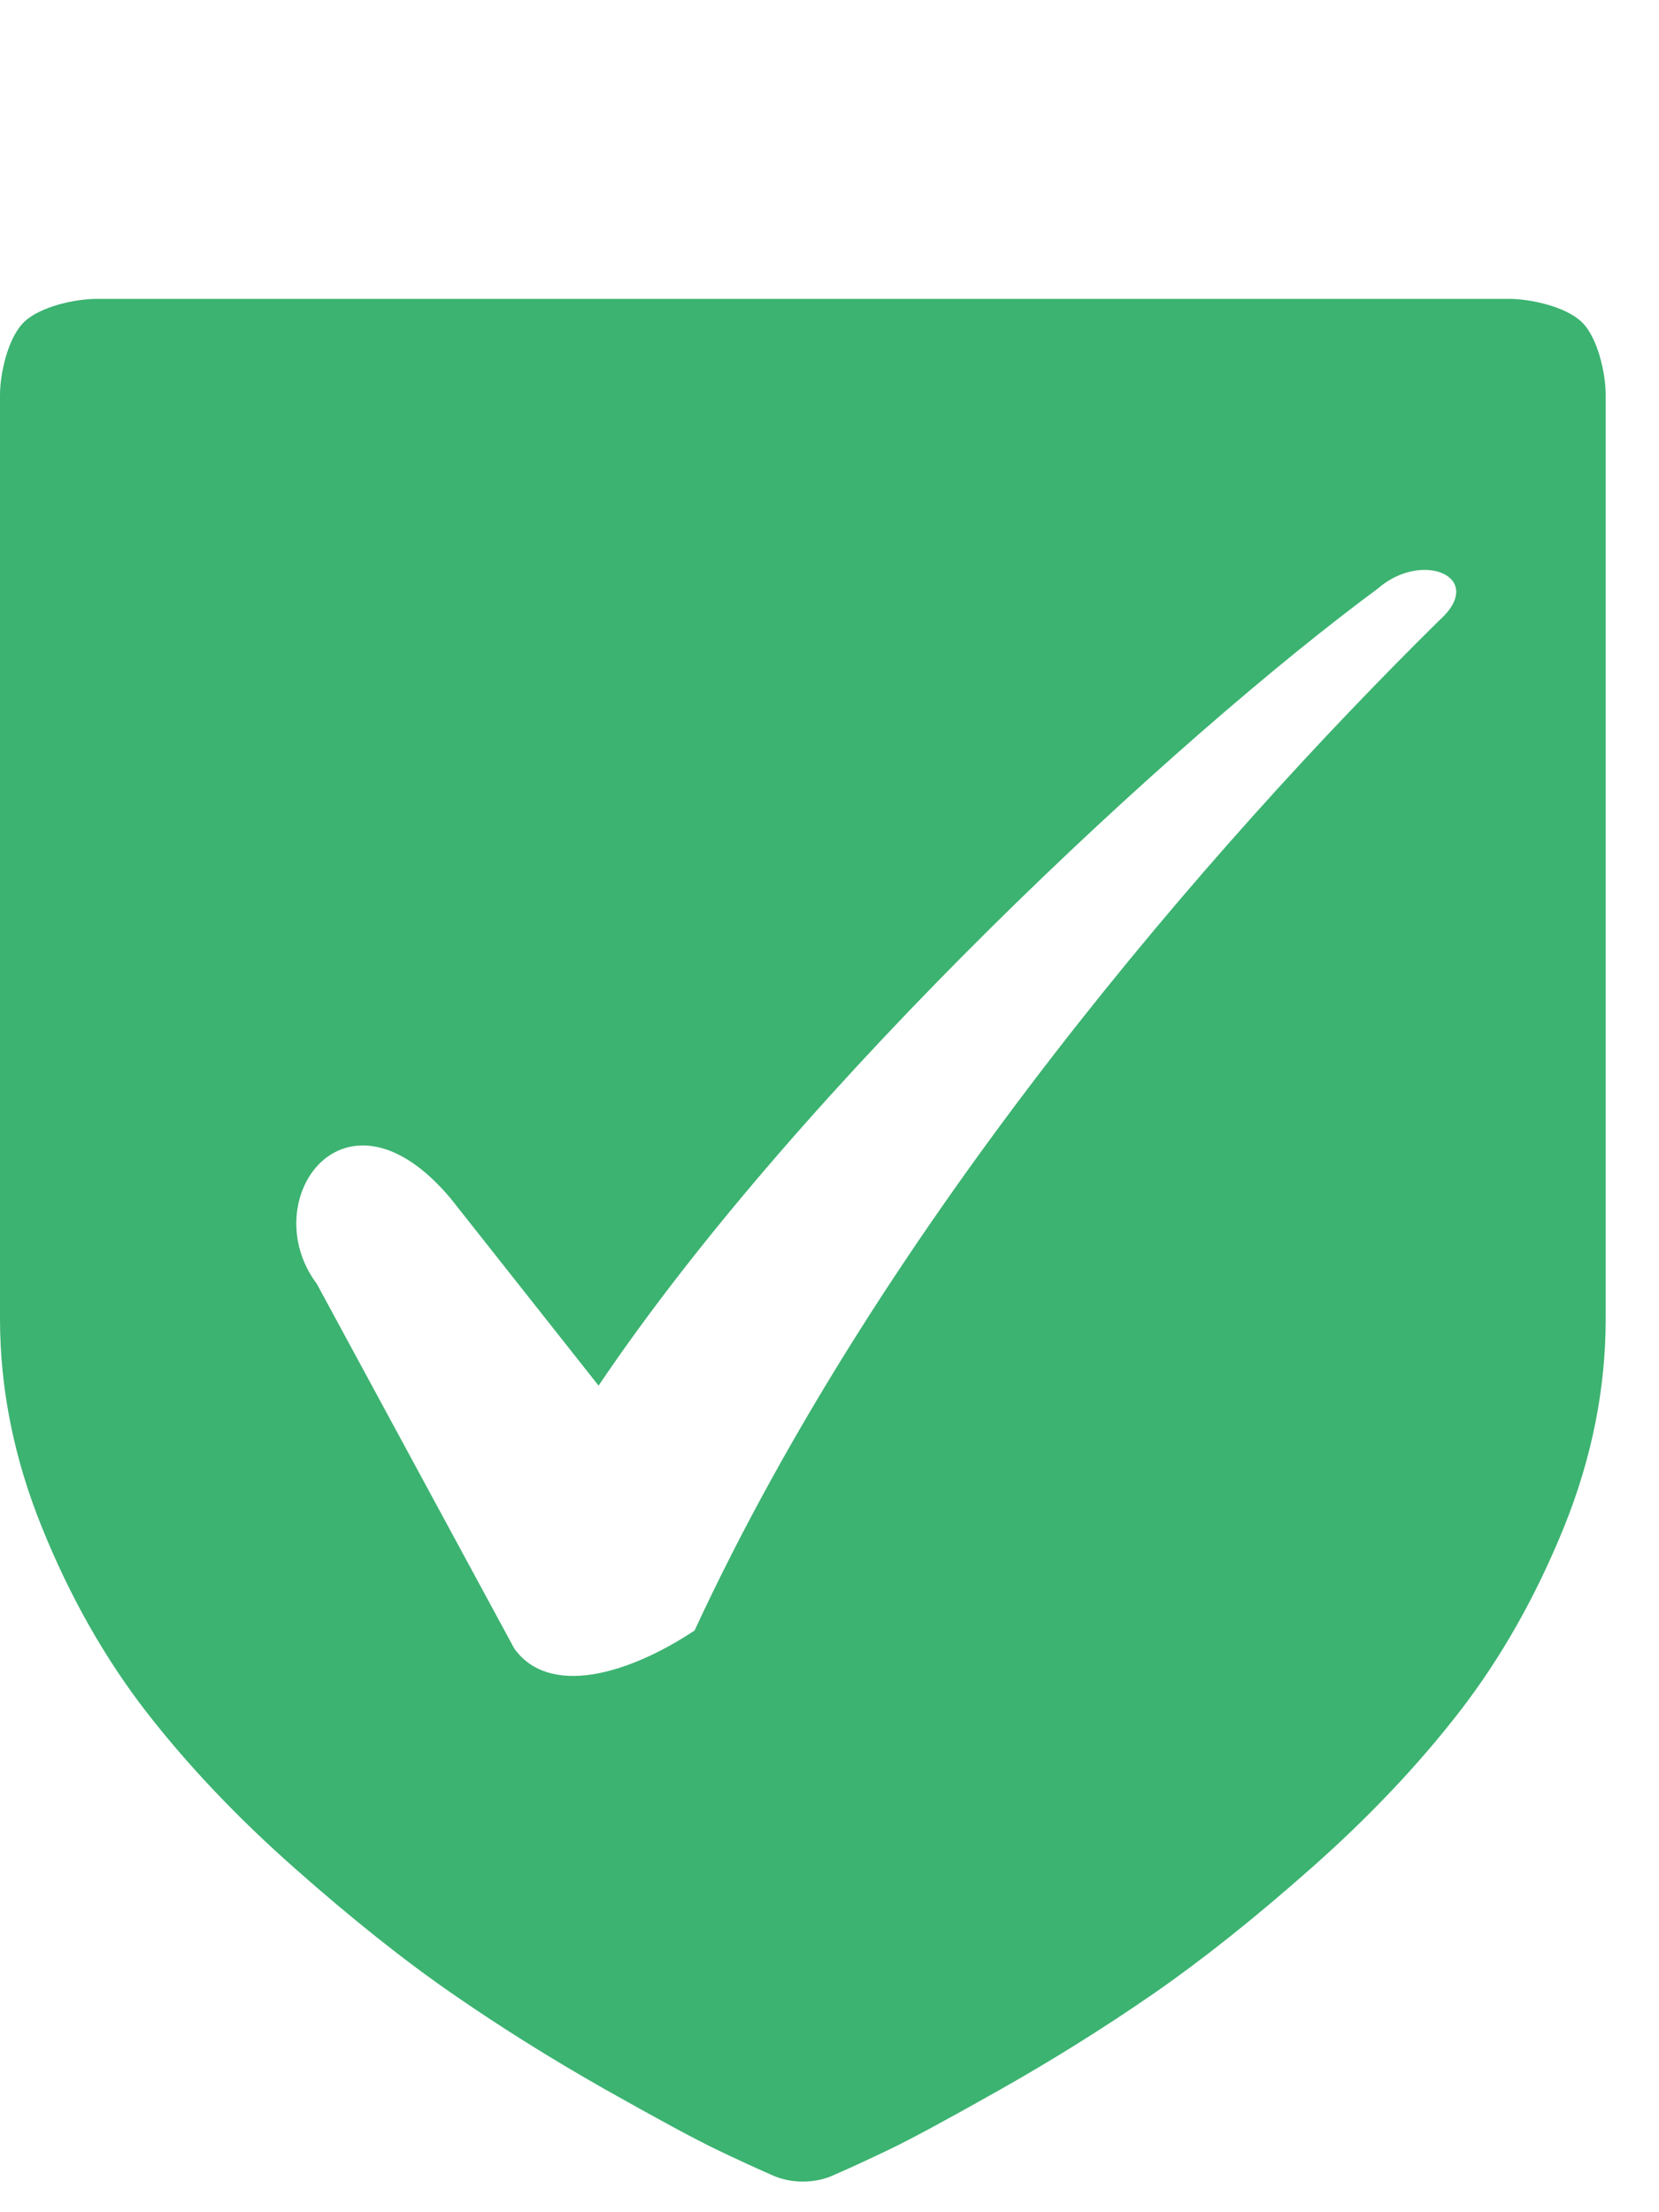 <svg width="15" height="20" viewBox="0 0 15 20" fill="none" xmlns="http://www.w3.org/2000/svg">
<g filter="url(#filter0_d)">
<path fill-rule="evenodd" clip-rule="evenodd" d="M7.554 17.657C7.675 17.605 7.836 17.531 8.036 17.435C8.237 17.339 8.575 17.156 9.051 16.887C9.528 16.617 9.985 16.331 10.424 16.028C10.862 15.725 11.341 15.345 11.859 14.886C12.377 14.428 12.823 13.957 13.197 13.474C13.571 12.99 13.885 12.436 14.139 11.811C14.392 11.187 14.518 10.557 14.518 9.922V1.569C14.518 1.377 14.447 1.053 14.303 0.913C14.159 0.772 13.839 0.702 13.643 0.702H0.876C0.679 0.702 0.359 0.772 0.216 0.913C0.072 1.053 0 1.377 0 1.569V9.922C0 10.557 0.127 11.187 0.38 11.811C0.633 12.436 0.947 12.99 1.321 13.474C1.696 13.957 2.142 14.428 2.66 14.886C3.178 15.345 3.656 15.725 4.095 16.028C4.533 16.331 4.991 16.617 5.467 16.887C5.944 17.156 6.282 17.339 6.482 17.435C6.683 17.531 6.843 17.605 6.964 17.657C7.055 17.701 7.153 17.723 7.259 17.723C7.365 17.723 7.463 17.701 7.554 17.657Z" fill="#3CB371"/>
<path d="M4.074 8.834L5.412 10.527C7.257 7.791 10.647 4.658 12.454 3.324C12.862 2.965 13.45 3.221 13.011 3.611C10.96 5.633 7.993 9.041 6.28 12.741C5.659 13.152 4.959 13.336 4.65 12.904L2.865 9.608C2.3 8.855 3.115 7.693 4.074 8.834Z" fill="white"/>
</g>
<defs>
<filter id="filter0_d" x="0" y="0.702" width="14.518" height="19.021" filterUnits="userSpaceOnUse" color-interpolation-filters="sRGB">
<feFlood flood-opacity="0" result="BackgroundImageFix"/>
<feColorMatrix in="SourceAlpha" type="matrix" values="0 0 0 0 0 0 0 0 0 0 0 0 0 0 0 0 0 0 127 0"/>
<feOffset dy="2"/>
<feColorMatrix type="matrix" values="0 0 0 0 0 0 0 0 0 0 0 0 0 0 0 0 0 0 0.07 0"/>
<feBlend mode="normal" in2="BackgroundImageFix" result="effect1_dropShadow"/>
<feBlend mode="normal" in="SourceGraphic" in2="effect1_dropShadow" result="shape"/>
</filter>
</defs>
</svg>
